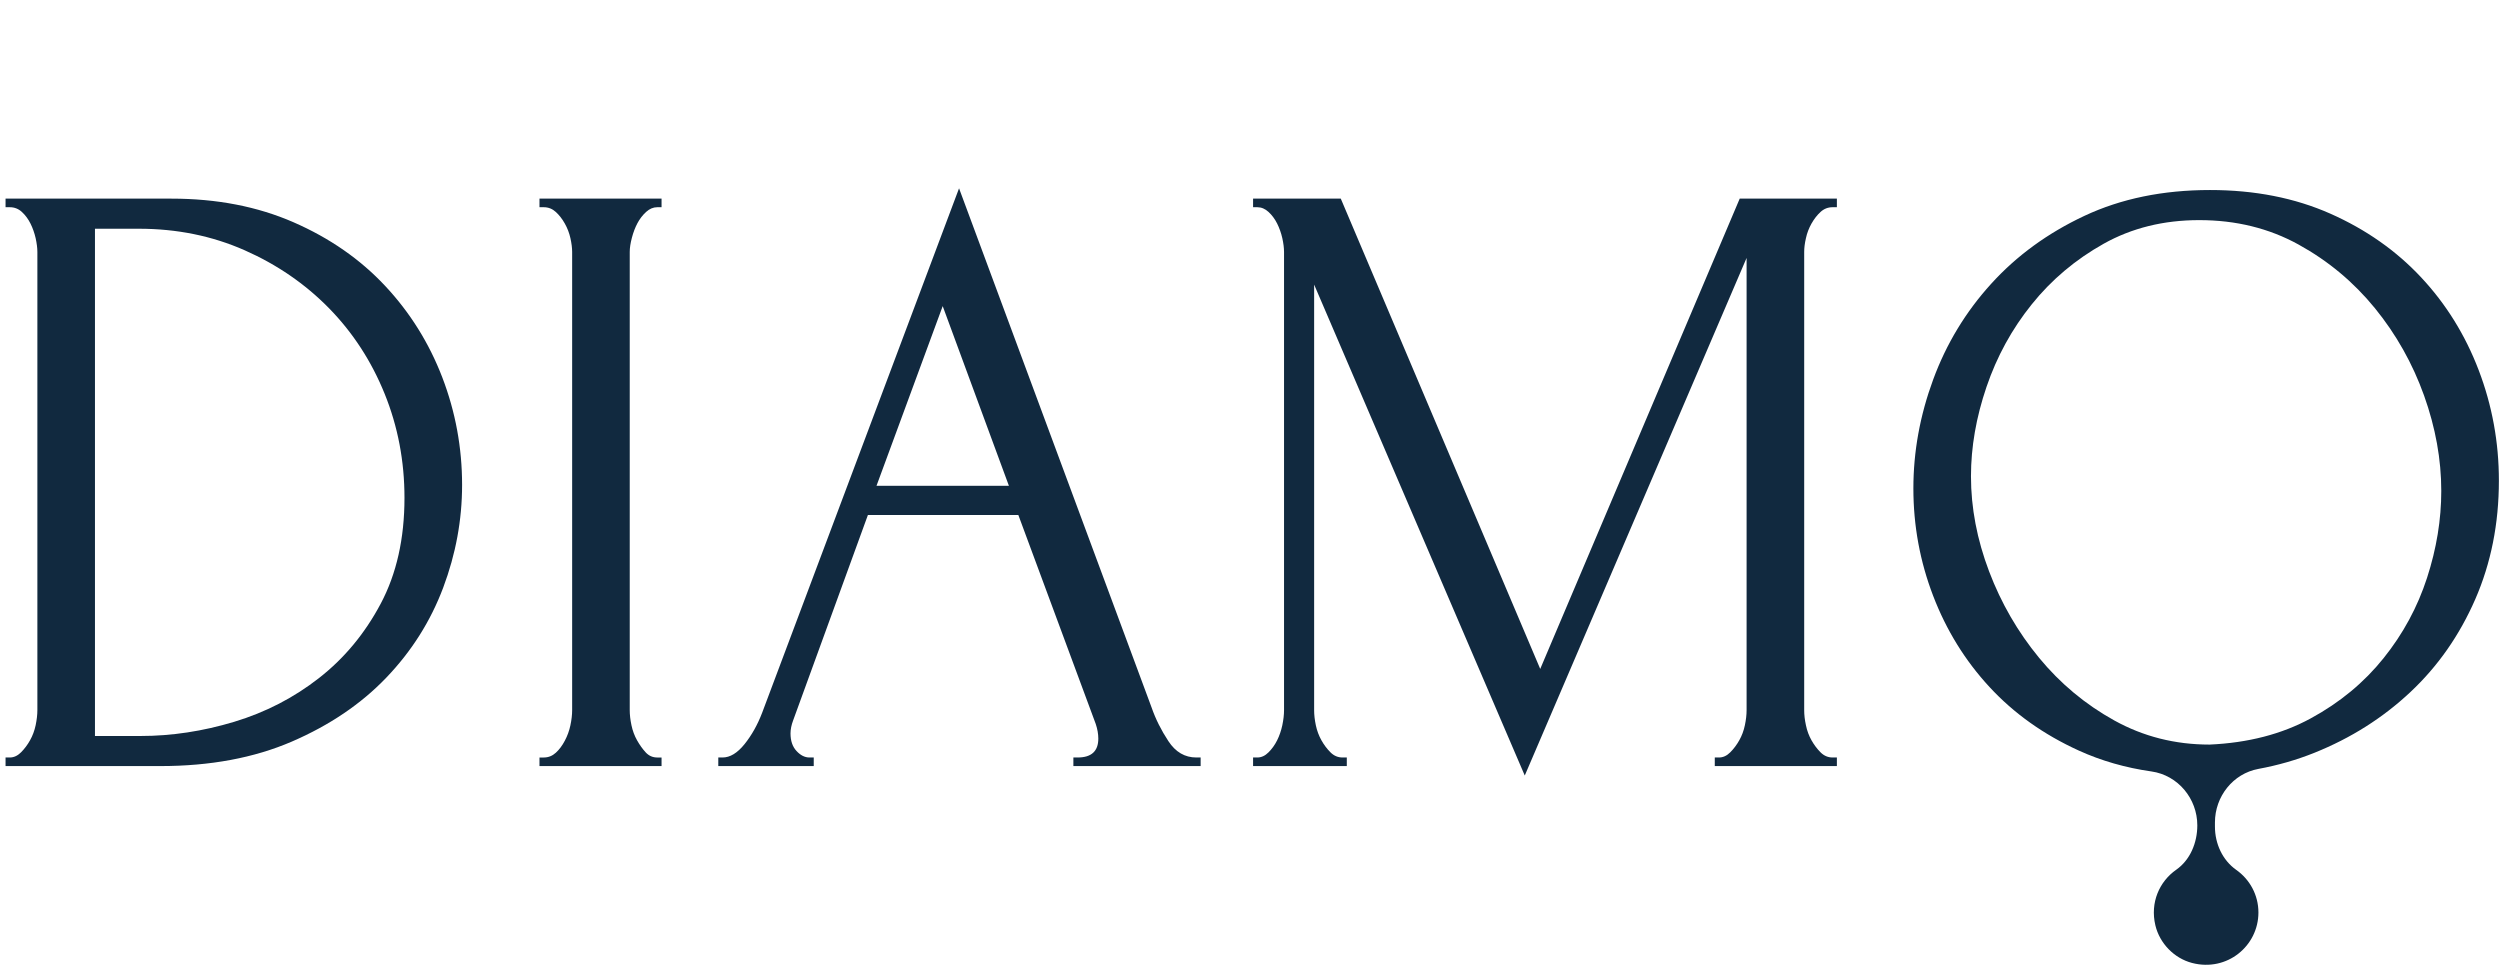 <svg xmlns="http://www.w3.org/2000/svg" fill="none" viewBox="0 0 375 145" height="145" width="375">
<g clip-path="url(#clip0_3_118)">
<mask height="668" width="668" y="-262" x="-146" maskUnits="userSpaceOnUse" style="mask-type:luminance" id="mask0_3_118">
<path fill="white" d="M-145.5 -261.167H521.166V405.5H-145.5V-261.167Z"></path>
</mask>
<g mask="url(#mask0_3_118)">
<path fill="#11293F" d="M60.672 74.674C60.672 69.172 59.681 63.97 57.698 59.07C55.714 54.17 52.935 49.894 49.355 46.236C45.776 42.584 41.553 39.684 36.683 37.532C31.811 35.384 26.53 34.31 20.84 34.31H14.245V110.398H21.099C25.751 110.398 30.431 109.688 35.131 108.27C39.831 106.851 44.077 104.66 47.867 101.694C51.662 98.728 54.743 95.01 57.115 90.536C59.484 86.068 60.672 80.779 60.672 74.674ZM0.833 113.624H1.477C2.077 113.624 2.638 113.366 3.154 112.85C3.67 112.332 4.121 111.734 4.506 111.044C4.895 110.356 5.171 109.606 5.347 108.786C5.515 107.97 5.606 107.219 5.606 106.531V37.791C5.606 37.191 5.515 36.499 5.347 35.728C5.171 34.954 4.914 34.223 4.573 33.535C4.229 32.846 3.798 32.267 3.282 31.792C2.769 31.32 2.166 31.083 1.477 31.083H0.833V29.795H25.724C32.514 29.795 38.618 30.976 44.034 33.342C49.451 35.707 54.031 38.886 57.77 42.883C61.513 46.884 64.367 51.46 66.347 56.618C68.323 61.779 69.314 67.154 69.314 72.739C69.314 77.986 68.365 83.124 66.478 88.15C64.585 93.182 61.747 97.675 57.962 101.628C54.178 105.584 49.451 108.786 43.776 111.238C38.102 113.686 31.526 114.912 24.047 114.912H0.833V113.624Z"></path>
</g>
<mask height="668" width="668" y="-262" x="-146" maskUnits="userSpaceOnUse" style="mask-type:luminance" id="mask1_3_118">
<path fill="white" d="M-145.5 -261.167H521.166V405.5H-145.5V-261.167Z"></path>
</mask>
<g mask="url(#mask1_3_118)">
<path fill="#11293F" d="M80.922 29.795H99.233V31.083H98.588C97.986 31.083 97.428 31.321 96.912 31.793C96.395 32.267 95.965 32.825 95.621 33.469C95.276 34.117 94.998 34.847 94.783 35.662C94.567 36.482 94.46 37.191 94.46 37.791V106.53C94.46 107.219 94.546 107.969 94.719 108.786C94.891 109.606 95.17 110.355 95.559 111.045C95.945 111.734 96.375 112.333 96.846 112.85C97.318 113.365 97.9 113.625 98.588 113.625H99.233V114.911H80.922V113.625H81.566C82.251 113.625 82.854 113.386 83.37 112.914C83.886 112.443 84.338 111.841 84.723 111.107C85.112 110.377 85.391 109.606 85.563 108.786C85.735 107.969 85.822 107.219 85.822 106.53V37.791C85.822 37.191 85.735 36.499 85.563 35.729C85.391 34.954 85.112 34.223 84.723 33.535C84.338 32.846 83.886 32.267 83.37 31.793C82.854 31.321 82.251 31.083 81.566 31.083H80.922V29.795Z"></path>
</g>
<mask height="668" width="668" y="-262" x="-146" maskUnits="userSpaceOnUse" style="mask-type:luminance" id="mask2_3_118">
<path fill="white" d="M-145.5 -261.167H521.166V405.5H-145.5V-261.167Z"></path>
</mask>
<g mask="url(#mask2_3_118)">
<path fill="#11293F" d="M131.475 72.87H151.336L141.405 45.916L131.475 72.87ZM161.007 113.624H161.651C163.717 113.624 164.747 112.676 164.747 110.787C164.747 110.098 164.619 109.368 164.361 108.592L152.753 77.254H130.184L118.965 108.076C118.708 108.764 118.577 109.412 118.577 110.012C118.577 111.131 118.88 112.012 119.483 112.655C120.081 113.3 120.725 113.624 121.415 113.624H122.061V114.912H107.744V113.624H108.388C109.507 113.624 110.603 112.959 111.68 111.623C112.751 110.291 113.632 108.72 114.321 106.916L143.857 28.246L172.745 106.142C173.344 107.864 174.181 109.539 175.259 111.172C176.333 112.808 177.727 113.624 179.449 113.624H180.096V114.912H161.007V113.624Z"></path>
</g>
<mask height="668" width="668" y="-262" x="-146" maskUnits="userSpaceOnUse" style="mask-type:luminance" id="mask3_3_118">
<path fill="white" d="M-145.5 -261.167H521.166V405.5H-145.5V-261.167Z"></path>
</mask>
<g mask="url(#mask3_3_118)">
<path fill="#11293F" d="M257.217 113.624H257.861C258.461 113.624 259.022 113.365 259.537 112.849C260.054 112.332 260.506 111.733 260.892 111.044C261.281 110.356 261.56 109.605 261.732 108.785C261.904 107.969 261.989 107.219 261.989 106.531V38.692L228.714 116.329L197.12 42.69V106.531C197.12 107.219 197.202 107.969 197.374 108.785C197.546 109.605 197.829 110.356 198.214 111.044C198.6 111.733 199.052 112.332 199.568 112.849C200.084 113.365 200.684 113.624 201.376 113.624H202.02V114.912H187.961V113.624H188.605C189.208 113.624 189.768 113.365 190.281 112.849C190.798 112.332 191.229 111.733 191.573 111.044C191.913 110.356 192.172 109.605 192.348 108.785C192.517 107.969 192.605 107.219 192.605 106.531V37.791C192.605 37.191 192.517 36.499 192.348 35.728C192.172 34.953 191.913 34.223 191.573 33.535C191.229 32.847 190.798 32.267 190.281 31.792C189.768 31.32 189.208 31.083 188.605 31.083H187.961V29.795H201.117L231.034 100.34L260.957 29.795H275.532V31.083H274.884C274.196 31.083 273.596 31.32 273.08 31.792C272.564 32.267 272.116 32.847 271.724 33.535C271.338 34.223 271.056 34.953 270.89 35.728C270.71 36.499 270.629 37.191 270.629 37.791V106.531C270.629 107.219 270.71 107.969 270.89 108.785C271.056 109.605 271.338 110.356 271.724 111.044C272.116 111.733 272.564 112.332 273.08 112.849C273.596 113.365 274.196 113.624 274.884 113.624H275.532V114.912H257.217V113.624Z"></path>
</g>
<mask height="668" width="668" y="-262" x="-146" maskUnits="userSpaceOnUse" style="mask-type:luminance" id="mask4_3_118">
<path fill="white" d="M-145.5 -261.167H521.166V405.5H-145.5V-261.167Z"></path>
</mask>
<g mask="url(#mask4_3_118)">
<path fill="#11293F" d="M364.059 86.67C362.638 91.054 360.465 95.075 357.534 98.728C354.605 102.382 350.966 105.391 346.617 107.754C342.267 110.122 337.206 111.43 331.435 111.688C326.266 111.688 321.509 110.483 317.159 108.076C312.81 105.67 309.041 102.532 305.857 98.663C302.667 94.792 300.171 90.472 298.361 85.702C296.553 80.93 295.646 76.179 295.646 71.451C295.646 67.064 296.421 62.595 297.975 58.036C299.525 53.48 301.782 49.356 304.757 45.658C307.726 41.96 311.323 38.93 315.545 36.564C319.762 34.203 324.545 33.018 329.886 33.018C335.398 33.018 340.374 34.244 344.809 36.696C349.247 39.143 353.055 42.326 356.243 46.236C359.427 50.151 361.883 54.514 363.609 59.328C365.33 64.144 366.191 68.918 366.191 73.644C366.191 77.942 365.481 82.283 364.059 86.67ZM371.803 55.523C369.782 50.234 366.901 45.592 363.161 41.595C359.421 37.598 354.887 34.416 349.557 32.051C344.223 29.688 338.207 28.504 331.501 28.504C324.449 28.504 318.173 29.795 312.67 32.374C307.167 34.954 302.502 38.352 298.681 42.563C294.851 46.778 291.949 51.57 289.973 56.942C287.995 62.316 287.007 67.752 287.007 73.255C287.007 78.847 287.995 84.219 289.973 89.376C291.949 94.534 294.765 99.092 298.421 103.046C302.075 107.002 306.543 110.184 311.833 112.59C315.195 114.12 318.823 115.162 322.723 115.719C326.698 116.287 329.597 119.792 329.597 123.808C329.597 126.394 328.542 128.988 326.422 130.47C323.925 132.215 322.493 135.371 323.305 138.796C323.946 141.502 326.122 143.744 328.813 144.444C334.053 145.81 338.763 141.894 338.763 136.876C338.763 134.232 337.451 131.903 335.443 130.487C333.363 129.022 332.241 126.539 332.241 123.994V123.363C332.241 119.479 334.945 116.04 338.763 115.335C341.657 114.802 344.462 114 347.171 112.915C352.629 110.72 357.421 107.691 361.549 103.82C365.678 99.951 368.921 95.308 371.287 89.894C373.649 84.476 374.833 78.544 374.833 72.095C374.833 66.335 373.821 60.811 371.803 55.523Z"></path>
</g>
</g>
<defs>
<clipPath id="clip0_3_118">
<rect fill="white" height="145" width="375"></rect>
</clipPath>
</defs>
</svg>
